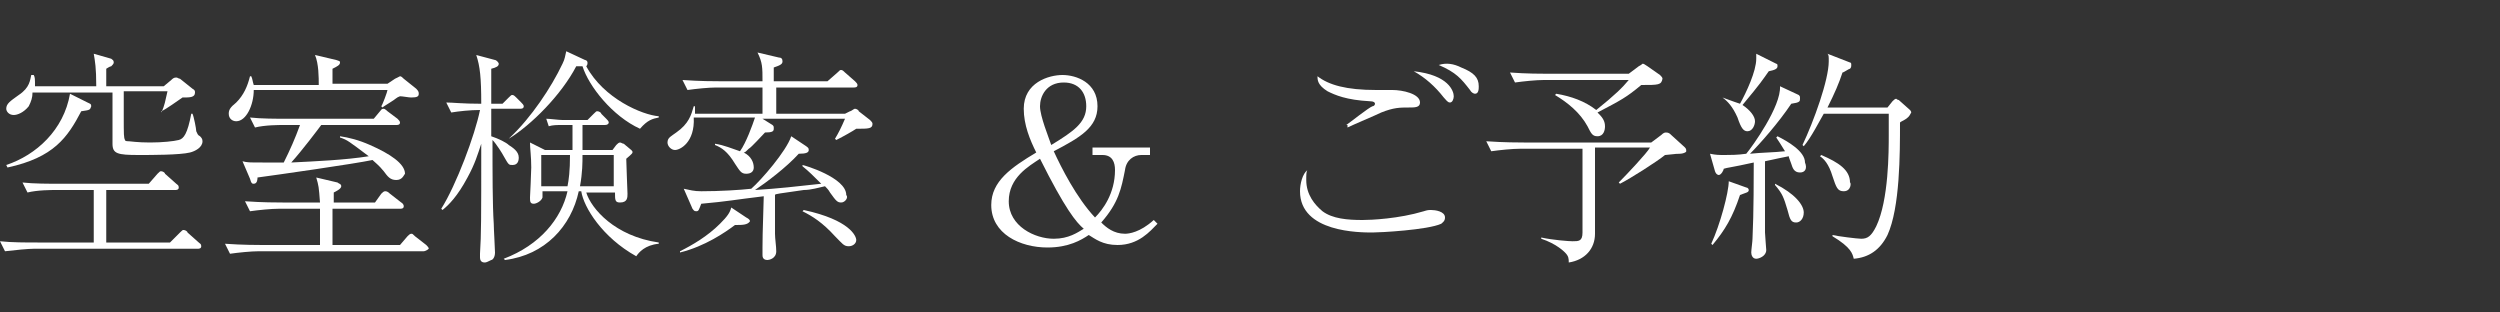 <?xml version="1.0" encoding="utf-8"?>
<!-- Generator: Adobe Illustrator 18.1.1, SVG Export Plug-In . SVG Version: 6.00 Build 0)  -->
<svg version="1.1" id="レイヤー_1" xmlns="http://www.w3.org/2000/svg" xmlns:xlink="http://www.w3.org/1999/xlink" x="0px"
	 y="0px" width="200px" height="25px" viewBox="0 0 200 25" enable-background="new 0 0 200 25" xml:space="preserve">
<rect x="0" y="0" width="200" height="25" fill="#333333" stroke="none"/>
<g>
	<path fill="#FFFFFF" d="M15.8,19.9H2.7c-0.4,0-1.5,0.1-2.3,0.2L0,19.3c0.9,0.1,2.1,0.1,3,0.1h4.5v-4.2h-3c-0.4,0-1.5,0-2.3,0.2
		l-0.4-0.8c0.9,0.1,2.1,0.1,3,0.1h7.1l0.7-0.8c0.2-0.2,0.2-0.2,0.3-0.2s0.3,0.1,0.3,0.2l0.9,0.8c0.1,0.1,0.2,0.1,0.2,0.3
		c0,0.2-0.2,0.2-0.3,0.2H8.5v4.2h5.1l0.8-0.8c0.2-0.2,0.2-0.2,0.3-0.2c0.1,0,0.3,0.1,0.3,0.2l0.9,0.8c0.1,0.1,0.2,0.1,0.2,0.3
		C16.1,19.9,15.9,19.9,15.8,19.9z M15.2,12.2c-0.8,0.2-3.1,0.2-4.1,0.2c-1.7,0-2.1-0.1-2.1-0.9c0-0.3,0-3.6,0-4.1H2.6
		C2.6,7.8,2.5,8.1,2.3,8.5C1.9,9,1.4,9.2,1.1,9.2c-0.4,0-0.6-0.3-0.6-0.5c0-0.4,0.3-0.6,1-1.1c0.9-0.6,0.9-1.2,1-1.6h0.2
		c0.1,0.2,0.1,0.3,0.1,0.9h4.9c0-1.5-0.1-2-0.2-2.6l1.4,0.4C9,4.8,9.1,4.8,9.1,5c0,0.1-0.1,0.2-0.2,0.3c-0.1,0-0.4,0.2-0.4,0.2v1.4
		h4.6l0.6-0.5c0.1-0.1,0.2-0.2,0.4-0.2c0.1,0,0.2,0.1,0.3,0.1l1,0.8c0.2,0.1,0.2,0.2,0.2,0.3c0,0.4-0.4,0.4-1,0.4
		c-0.3,0.2-1.4,1-1.7,1.1L12.9,9c0.3-0.6,0.3-0.9,0.5-1.7H9.9v2c0,1.5,0,1.7,0.1,1.9c0,0.1,0.2,0.1,0.3,0.1c0.1,0,0.7,0.1,1.7,0.1
		c1,0,1.9-0.1,2.3-0.2c0.4-0.1,0.7-0.5,1-2.1h0.1c0.1,0.2,0.3,1.2,0.3,1.4c0.1,0.2,0.1,0.3,0.3,0.4c0.1,0.1,0.2,0.2,0.2,0.4
		C16.2,11.8,15.6,12.1,15.2,12.2z M6.5,8.9c-1.1,2.1-2.2,3.7-5.9,4.5l-0.1-0.2c2.4-0.8,4.6-2.8,5.1-5.7L7,8.2
		c0.2,0.1,0.3,0.1,0.3,0.3C7.2,8.8,7.2,8.8,6.5,8.9z"/>
	<path fill="#FFFFFF" d="M33.9,20.1H20.7c-0.6,0-1.6,0.1-2.3,0.2l-0.4-0.8c1.4,0.1,2.7,0.1,3,0.1h4.6v-2.9h-3.3
		c-0.6,0-1.6,0.1-2.3,0.2l-0.4-0.8c1.4,0.1,2.6,0.1,3,0.1h3c-0.1-1.3-0.1-1.3-0.3-2l1.7,0.4c0.1,0.1,0.3,0.1,0.3,0.3
		s-0.4,0.4-0.6,0.5c0,0.1,0,0.6,0,0.8H30l0.5-0.7c0.1-0.1,0.2-0.2,0.3-0.2s0.2,0,0.4,0.2l0.9,0.7c0,0,0.2,0.1,0.2,0.3
		c0,0.2-0.2,0.2-0.3,0.2h-5.4v2.9h5.4l0.6-0.7c0.1-0.1,0.2-0.2,0.3-0.2c0.1,0,0.1,0,0.3,0.2l0.9,0.7c0.1,0.1,0.2,0.2,0.2,0.3
		C34.2,20,34,20.1,33.9,20.1z M32.9,7.8c-0.2,0-0.7-0.1-0.9-0.1c-0.3,0.1-0.3,0.2-0.8,0.5c-0.3,0.2-0.5,0.3-0.6,0.4l-0.1-0.1
		C30.6,8.4,31,7.3,31,7.2H20.3c0,1.2-0.6,2.5-1.4,2.5c-0.3,0-0.6-0.2-0.6-0.6c0-0.3,0.1-0.5,0.6-0.9c0.6-0.6,0.9-1.3,1.1-2.1h0.1
		c0.1,0.2,0.1,0.4,0.2,0.7h5.2c0-0.6,0-1.7-0.3-2.4l1.7,0.4c0.3,0.1,0.3,0.1,0.3,0.2c0,0.2-0.2,0.3-0.6,0.5v1.2h4.4l0.6-0.4
		C31.6,6.3,32,6.1,32,6.1c0.1,0,0.2,0.1,0.3,0.2l1,0.8c0.2,0.2,0.2,0.3,0.2,0.4C33.5,7.7,33.4,7.8,32.9,7.8z M31.7,14.4
		c-0.5,0-0.7-0.3-1-0.7c-0.4-0.5-0.7-0.7-0.9-0.9c-1.4,0.3-7.7,1.2-9.2,1.4c0,0.1,0,0.5-0.3,0.5c-0.1,0-0.2,0-0.3-0.4l-0.6-1.4
		C19.8,13,19.9,13,21,13c1,0,1.4,0,1.7,0c0.5-1,0.9-1.9,1.3-3h-1.3c-0.4,0-1.5,0-2.3,0.2l-0.4-0.8c0.9,0.1,2.1,0.1,3,0.1h6.9
		l0.5-0.6c0.1-0.1,0.1-0.2,0.3-0.2c0.1,0,0.3,0.2,0.3,0.2l0.8,0.6c0.1,0.1,0.2,0.2,0.2,0.3c0,0.2-0.2,0.2-0.3,0.2h-6
		c-0.3,0.4-1.5,2-2.4,3c2-0.1,4.3-0.2,6.2-0.5c-1.6-1.2-1.7-1.3-2.3-1.5v-0.1c0.7,0.1,1.5,0.3,2.4,0.7c1.6,0.7,2.8,1.5,2.8,2.3
		C32.3,14,32.2,14.4,31.7,14.4z"/>
	<path fill="#FFFFFF" d="M41.6,8.7h-2.3V9c0,0.3,0,1.6,0,1.9c0.6,0.2,1.2,0.5,1.4,0.7c0.3,0.2,0.8,0.5,0.8,1c0,0.3-0.1,0.6-0.5,0.6
		c-0.3,0-0.3,0-0.7-0.7c-0.1-0.2-0.6-1-0.9-1.3c0,2.7,0,5.2,0.1,6.7c0,0.4,0.1,2,0.1,2.3c0,0.4-0.2,0.6-0.3,0.6
		c-0.2,0.1-0.4,0.2-0.5,0.2c-0.1,0-0.4,0-0.4-0.4c0-0.1,0-0.2,0-0.3c0.1-1.6,0.1-2.7,0.1-8.8c-0.3,0.9-0.5,1.6-1.1,2.7
		c-0.8,1.5-1.5,2.2-2,2.6l-0.1-0.1c1.2-1.9,2.7-5.9,3.1-7.9c-0.8,0-1.7,0.1-2.3,0.2l-0.4-0.8c0.5,0,1.3,0.1,2.8,0.1
		c0-2.1-0.1-3-0.4-3.9l1.5,0.4c0.1,0,0.3,0.2,0.3,0.3c0,0.2-0.2,0.3-0.6,0.4V7v1.3h0.9l0.5-0.5c0.2-0.2,0.2-0.2,0.3-0.2
		c0.1,0,0.2,0.1,0.3,0.2l0.4,0.4c0.1,0.1,0.2,0.2,0.2,0.3C41.9,8.7,41.7,8.7,41.6,8.7z M50.9,20.5c-2.7-1.5-4.2-3.9-4.4-5.2h-0.2
		c-0.6,2.8-2.7,5.1-5.9,5.5l-0.1-0.1c2.9-1.1,4.6-3.2,5.1-5.4h-2c0,0.3,0,0.4,0,0.5c-0.1,0.3-0.5,0.5-0.7,0.5
		c-0.3,0-0.3-0.2-0.3-0.5c0,0,0.1-2,0.1-2.4c0-0.9-0.1-1.5-0.1-2l1.2,0.6h2.2c0-0.4,0-1.7,0-2h-0.9c-0.3,0-0.7,0-1,0.1l-0.2-0.6
		c0.3,0,1,0.1,1.3,0.1H47l0.5-0.5c0.2-0.2,0.2-0.2,0.3-0.2c0.1,0,0.3,0.1,0.3,0.2l0.4,0.4c0.1,0.1,0.2,0.2,0.2,0.3
		c0,0.1-0.1,0.2-0.3,0.2h-1.8c0,0.5,0,0.6,0,2H49l0.3-0.4c0.1-0.1,0.2-0.2,0.3-0.2c0.1,0,0.2,0.1,0.3,0.1l0.6,0.5
		c0.1,0.1,0.1,0.1,0.1,0.2c0,0.1-0.4,0.4-0.5,0.5c0,0.4,0.1,2.6,0.1,2.8c0,0.3,0,0.7-0.6,0.7c-0.4,0-0.4-0.2-0.4-0.8h-2.3
		c0.4,1.3,2.3,3.5,5.8,4v0.1C51.6,19.6,51.1,20.2,50.9,20.5z M51.2,10.3c-2.2-1-4.1-3.4-4.6-5c-0.1,0-0.2,0-0.5,0
		c-1.2,2.3-3.6,4.7-5.4,5.8L40.8,11c1.7-1.6,3.3-4,4.2-5.9c0.2-0.4,0.2-0.6,0.3-1l1.5,0.7C46.9,4.8,47,4.9,47,5c0,0.1,0,0.2-0.1,0.3
		c1.4,2.6,4.5,3.9,5.8,4v0.1C52.2,9.5,51.8,9.6,51.2,10.3z M43.3,12.4v2.5h2.1c0.1-0.5,0.2-1.2,0.2-2.5H43.3z M49.1,12.4h-2.5
		c0,0.6,0,1.4-0.2,2.5h2.7V12.4z"/>
	<path fill="#FFFFFF" d="M68.5,10.3c-0.3,0.2-1,0.6-1.6,0.9l-0.1-0.1c0.3-0.5,0.5-0.9,0.8-1.6h-6.6l0.8,0.5c0.1,0.1,0.1,0.1,0.1,0.3
		c0,0.2-0.1,0.3-0.7,0.3c-0.2,0.2-1.1,1.2-1.3,1.3c-0.2,0.2-0.3,0.3-0.4,0.3c0.6,0.3,0.8,0.8,0.8,1.2c0,0.3-0.2,0.5-0.6,0.5
		c-0.4,0-0.5-0.2-0.9-0.8c-0.6-1-1.1-1.3-1.6-1.5l0-0.1c0.7,0.1,1.4,0.4,2,0.6c0.5-0.7,1-2.1,1.2-2.7h-4.9C55.6,11.4,54.4,12,54,12
		c-0.3,0-0.6-0.3-0.6-0.6c0-0.4,0.3-0.5,0.7-0.8c1-0.7,1.2-1.4,1.4-2.1h0.1c0,0.2,0,0.3,0,0.6h5.4c0-0.4,0-1.8,0-2.1h-3.7
		c-0.6,0-1.6,0.1-2.3,0.2l-0.4-0.8c1.4,0.1,2.6,0.1,3,0.1h3.4c0-1.1,0-1.5-0.4-2.3l1.7,0.4c0.2,0,0.3,0.1,0.3,0.3
		c0,0.2-0.1,0.3-0.7,0.5v1.1h4.3L67,5.8c0.2-0.2,0.2-0.2,0.3-0.2c0.1,0,0.2,0.1,0.3,0.2l0.8,0.7c0.1,0.1,0.2,0.2,0.2,0.3
		C68.6,7,68.4,7,68.3,7h-6.2v2.1h5.5L68,8.9c0.1,0,0.3-0.2,0.4-0.2c0.1,0,0.3,0.1,0.3,0.2l0.9,0.7c0.1,0.1,0.2,0.2,0.2,0.3
		C69.8,10.3,69.5,10.3,68.5,10.3z M58.8,18c-0.8,0.6-2.4,1.7-4.4,2.2l0-0.1c1-0.5,2.2-1.2,3.2-2.2c0.6-0.6,0.8-0.9,0.9-1.3l1.2,0.8
		c0.2,0.1,0.3,0.2,0.3,0.3C59.8,18,59.4,18,58.8,18z M67.3,16.2c-0.3,0-0.4-0.1-0.9-0.8c-0.1-0.2-0.3-0.4-0.4-0.5
		c-0.5,0.1-1.1,0.3-1.7,0.3c-2,0.3-2.3,0.3-2.3,0.4c0,1.5,0,2.3,0,3.1c0,0.4,0.1,1,0.1,1.4c0,0.6-0.6,0.7-0.7,0.7
		c-0.4,0-0.4-0.3-0.4-0.4c0-0.1,0-0.5,0-0.6c0-0.7,0-0.8,0.1-4.1c-2.5,0.3-2.8,0.4-5,0.6c-0.2,0.5-0.2,0.6-0.4,0.6
		c-0.2,0-0.2-0.1-0.3-0.2l-0.7-1.6c0.5,0.1,0.8,0.2,1.4,0.2c1.5,0,3.1-0.1,4-0.2c0.8-0.7,2.8-3,3.2-4.2l1.2,0.8
		c0.1,0.1,0.2,0.1,0.2,0.3c0,0.2-0.2,0.3-0.8,0.3c-1,1.1-2.6,2.3-3.5,2.9c1.7-0.1,3.5-0.3,5.3-0.5c-0.6-0.6-1-1-1.5-1.4l0-0.1
		c0.1,0,3.5,1,3.5,2.4C67.9,15.8,67.6,16.2,67.3,16.2z M67.9,19.7c-0.4,0-0.5-0.2-1.1-0.8c-1-1.1-1.8-1.6-2.6-2l0.1-0.1
		c3.7,0.8,4.2,2.1,4.2,2.4S68.2,19.7,67.9,19.7z"/>
	<path fill="#FFFFFF" d="M87.4,12.4v-0.6H92v0.6h-0.7c-0.6,0-1.2,0.4-1.3,1.2c-0.3,1.5-0.5,2.6-1.9,4.2c0.4,0.4,1,0.9,1.9,0.9
		c0.3,0,1.2-0.1,2.3-1.1l0.3,0.3c-0.6,0.6-1.5,1.7-3.2,1.7c-1.2,0-1.8-0.5-2.3-0.8c-0.6,0.4-1.6,1-3.3,1c-2.2,0-4.5-1.1-4.5-3.4
		c0-1.9,1.6-3,3.6-4.2c-0.5-1-1-2.2-1-3.5c0-2.1,2-2.7,3.1-2.7c1.1,0,2.8,0.6,2.8,2.5c0,1.7-1.4,2.5-3.5,3.6
		c0.6,1.3,1.8,3.7,3.3,5.3c0.6-0.6,1.6-1.9,1.6-3.8c0-0.6-0.2-1.2-1-1.2H87.4z M83.2,12.7c-0.9,0.6-2.5,1.5-2.5,3.4c0,2,2.1,3,3.6,3
		c1.2,0,1.9-0.5,2.4-0.8C86.1,17.8,85.2,16.7,83.2,12.7z M86.9,8.5c0-1.1-0.6-1.9-1.8-1.9c-1.4,0-1.9,1.1-1.9,1.9
		c0,0.8,0.7,2.5,0.9,3.1C85.9,10.5,86.9,9.8,86.9,8.5z"/>
	<path fill="#FFFFFF" d="M104.5,14.4c0,1.2,0.7,2,1.3,2.5c0.8,0.6,2,0.7,3.2,0.7c0.7,0,2.9-0.1,4.9-0.7c0.3-0.1,0.4-0.1,0.6-0.1
		c0.3,0,1.1,0.1,1.1,0.6c0,0.3-0.2,0.4-0.3,0.5c-1.1,0.5-4.9,0.7-5.5,0.7c-1,0-5.8,0-5.8-3.3c0-0.6,0.2-1.4,0.6-1.7
		C104.5,13.7,104.5,14,104.5,14.4z M107.7,10c0.3-0.2,1.8-1.4,2.1-1.5c0.1,0,0.2-0.1,0.2-0.2c0-0.1-0.1-0.2-0.4-0.2
		c-1.9-0.1-2.8-0.5-3.4-0.8c-0.8-0.5-0.8-0.9-0.8-1.2c0.9,0.7,2.3,1.1,4.7,1.1c0.2,0,1.1,0,1.3,0c0.8,0,2.2,0.3,2.2,1
		c0,0.4-0.4,0.4-0.9,0.4c-0.7,0-1.2,0-2.2,0.4c-0.4,0.2-2.3,1-2.7,1.2V10z M116.3,7.7c0,0.2-0.1,0.5-0.3,0.5c-0.2,0-0.3-0.2-0.5-0.4
		c-0.7-0.9-1.5-1.6-2.4-2.1C115.9,6,116.3,7.3,116.3,7.7z M116.9,5.4c1,0.4,1.4,0.8,1.4,1.5c0,0.2,0,0.6-0.3,0.6
		c-0.1,0-0.3-0.1-0.4-0.3c-0.7-0.9-1.1-1.4-2.5-2C115.7,5,116.3,5.1,116.9,5.4z"/>
	<path fill="#FFFFFF" d="M134.4,12.3c-0.2,0-0.3,0-1.2,0.1c-0.6,0.5-2.8,1.9-3.6,2.3l-0.1-0.1c0.6-0.6,2.3-2.4,2.5-2.8h-4.4v6.9
		c0,1.2-0.8,2.1-2.1,2.3c0-0.3,0-0.5-0.3-0.8c-0.1-0.1-0.7-0.7-1.9-1.1l0-0.1c0.9,0.2,2.2,0.3,2.5,0.3c0.5,0,0.8,0,0.8-0.7v-6.7h-5
		c-0.6,0-1.6,0.1-2.3,0.2l-0.4-0.8c1.4,0.1,2.7,0.1,3,0.1h10.2l0.8-0.6c0.2-0.2,0.3-0.2,0.4-0.2c0.2,0,0.3,0.1,0.4,0.2l1.1,1
		c0.1,0.1,0.1,0.2,0.1,0.3C134.9,12.2,134.6,12.3,134.4,12.3z M131.3,6.8c-1.2,1-1.6,1.2-3.5,2.2c0.3,0.3,0.6,0.6,0.6,1.1
		c0,0.3-0.1,0.8-0.6,0.8c-0.4,0-0.5-0.2-0.8-0.8c-0.6-1.1-1.6-1.9-2.6-2.5l0.1-0.1c1.2,0.2,2.3,0.6,3.2,1.3c1.5-1.2,2.1-1.8,2.6-2.4
		h-6.8c-0.6,0-1.6,0.1-2.3,0.2l-0.4-0.8c1.3,0.1,2.6,0.1,3,0.1h6.5l0.8-0.6c0.2-0.1,0.3-0.2,0.3-0.2c0.1,0,0.1,0,0.4,0.2l1,0.7
		c0.1,0.1,0.2,0.2,0.2,0.3C132.9,6.8,132.7,6.8,131.3,6.8z"/>
	<path fill="#FFFFFF" d="M144,13.8c-0.5,0-0.6-0.4-0.7-0.7c-0.1-0.3-0.2-0.5-0.2-0.6c-0.5,0.1-1,0.2-1.9,0.4c0,4.3,0,4.8,0,5.7
		c0,0.2,0.1,1.3,0.1,1.4c0,0.5-0.6,0.7-0.8,0.7c-0.3,0-0.4-0.3-0.4-0.5c0-0.2,0.1-0.9,0.1-1.1c0.1-2,0.1-5.3,0.1-6.1
		c-1.8,0.4-2.1,0.4-2.4,0.5c0,0.1-0.2,0.5-0.4,0.5c0,0-0.2,0-0.3-0.3l-0.4-1.4c0.5,0.1,0.7,0.1,1.2,0.1c0.4,0,1,0,1.7-0.1
		c0.5-0.6,2.8-3.8,2.7-5.4l1.5,0.7c0.1,0.1,0.1,0.1,0.1,0.3s0,0.3-0.7,0.4c-1,1.5-2.5,3.2-3.3,4c0.9-0.1,1.9-0.1,2.8-0.2
		c-0.3-0.5-0.5-0.8-0.7-1.1l0.1-0.1c0.8,0.4,2.2,1.2,2.2,2.1C144.6,13.5,144.4,13.8,144,13.8z M139.2,15.6c-0.6,1.8-1.2,2.8-2.2,4
		l-0.1-0.1c0.7-1.5,1.4-4.1,1.4-5l1.4,0.5c0.1,0,0.2,0.1,0.2,0.2C139.9,15.4,139.7,15.4,139.2,15.6z M141.5,5.7
		c-0.5,0.7-0.6,0.9-2.1,2.7c0.6,0.4,1,0.9,1,1.3c0,0.3-0.2,0.8-0.6,0.8c-0.3,0-0.5-0.2-0.8-1.1c-0.4-0.9-0.8-1.3-1.2-1.6V7.8
		c0.8,0.3,1.1,0.4,1.4,0.5c0.5-0.9,1.3-2.6,1.3-3.6c0-0.1,0-0.3,0-0.4l1.6,0.8c0.1,0,0.1,0.1,0.1,0.2C142.2,5.5,142,5.6,141.5,5.7z
		 M143.7,17.8c-0.4,0-0.5-0.2-0.7-1c-0.3-1-0.4-1.3-1-2l0-0.1c1.6,0.8,2.3,1.7,2.3,2.3C144.3,17.5,144,17.8,143.7,17.8z M152.5,9.5
		c-0.3,0.2-0.4,0.2-0.5,0.3c0,2.5,0,6.8-1,9c-0.6,1.2-1.5,1.8-2.7,1.9c-0.1-0.4-0.2-0.9-1.7-1.8v-0.1c0.4,0.1,2,0.3,2.3,0.3
		c0.5,0,0.8-0.2,1.2-1c1-2.1,1-6,1-7.3c0-0.8,0-1.3,0-1.7h-5.2c-0.3,0.5-1,1.9-1.6,2.6l-0.1-0.1c0.9-1.9,2.1-5.2,2.1-6.7
		c0-0.4,0-0.5-0.1-0.6l1.8,0.7c0.1,0,0.1,0.1,0.1,0.2c0,0.1,0,0.2-0.1,0.3c-0.1,0-0.5,0.3-0.6,0.3c-0.3,0.9-0.6,1.6-1.2,2.8h4.8
		l0.4-0.5c0.1-0.1,0.2-0.2,0.3-0.2c0,0,0.1,0.1,0.2,0.1l0.9,0.8c0.1,0.1,0.1,0.2,0.1,0.2C152.7,9.4,152.6,9.4,152.5,9.5z
		 M147.5,15.3c-0.5,0-0.6-0.3-0.9-1.2c-0.3-1-0.7-1.4-1-1.6l0.1-0.1c1.4,0.6,2.3,1.2,2.3,2.2C148.1,14.6,148.1,15.3,147.5,15.3z"/>
</g>
</svg>
